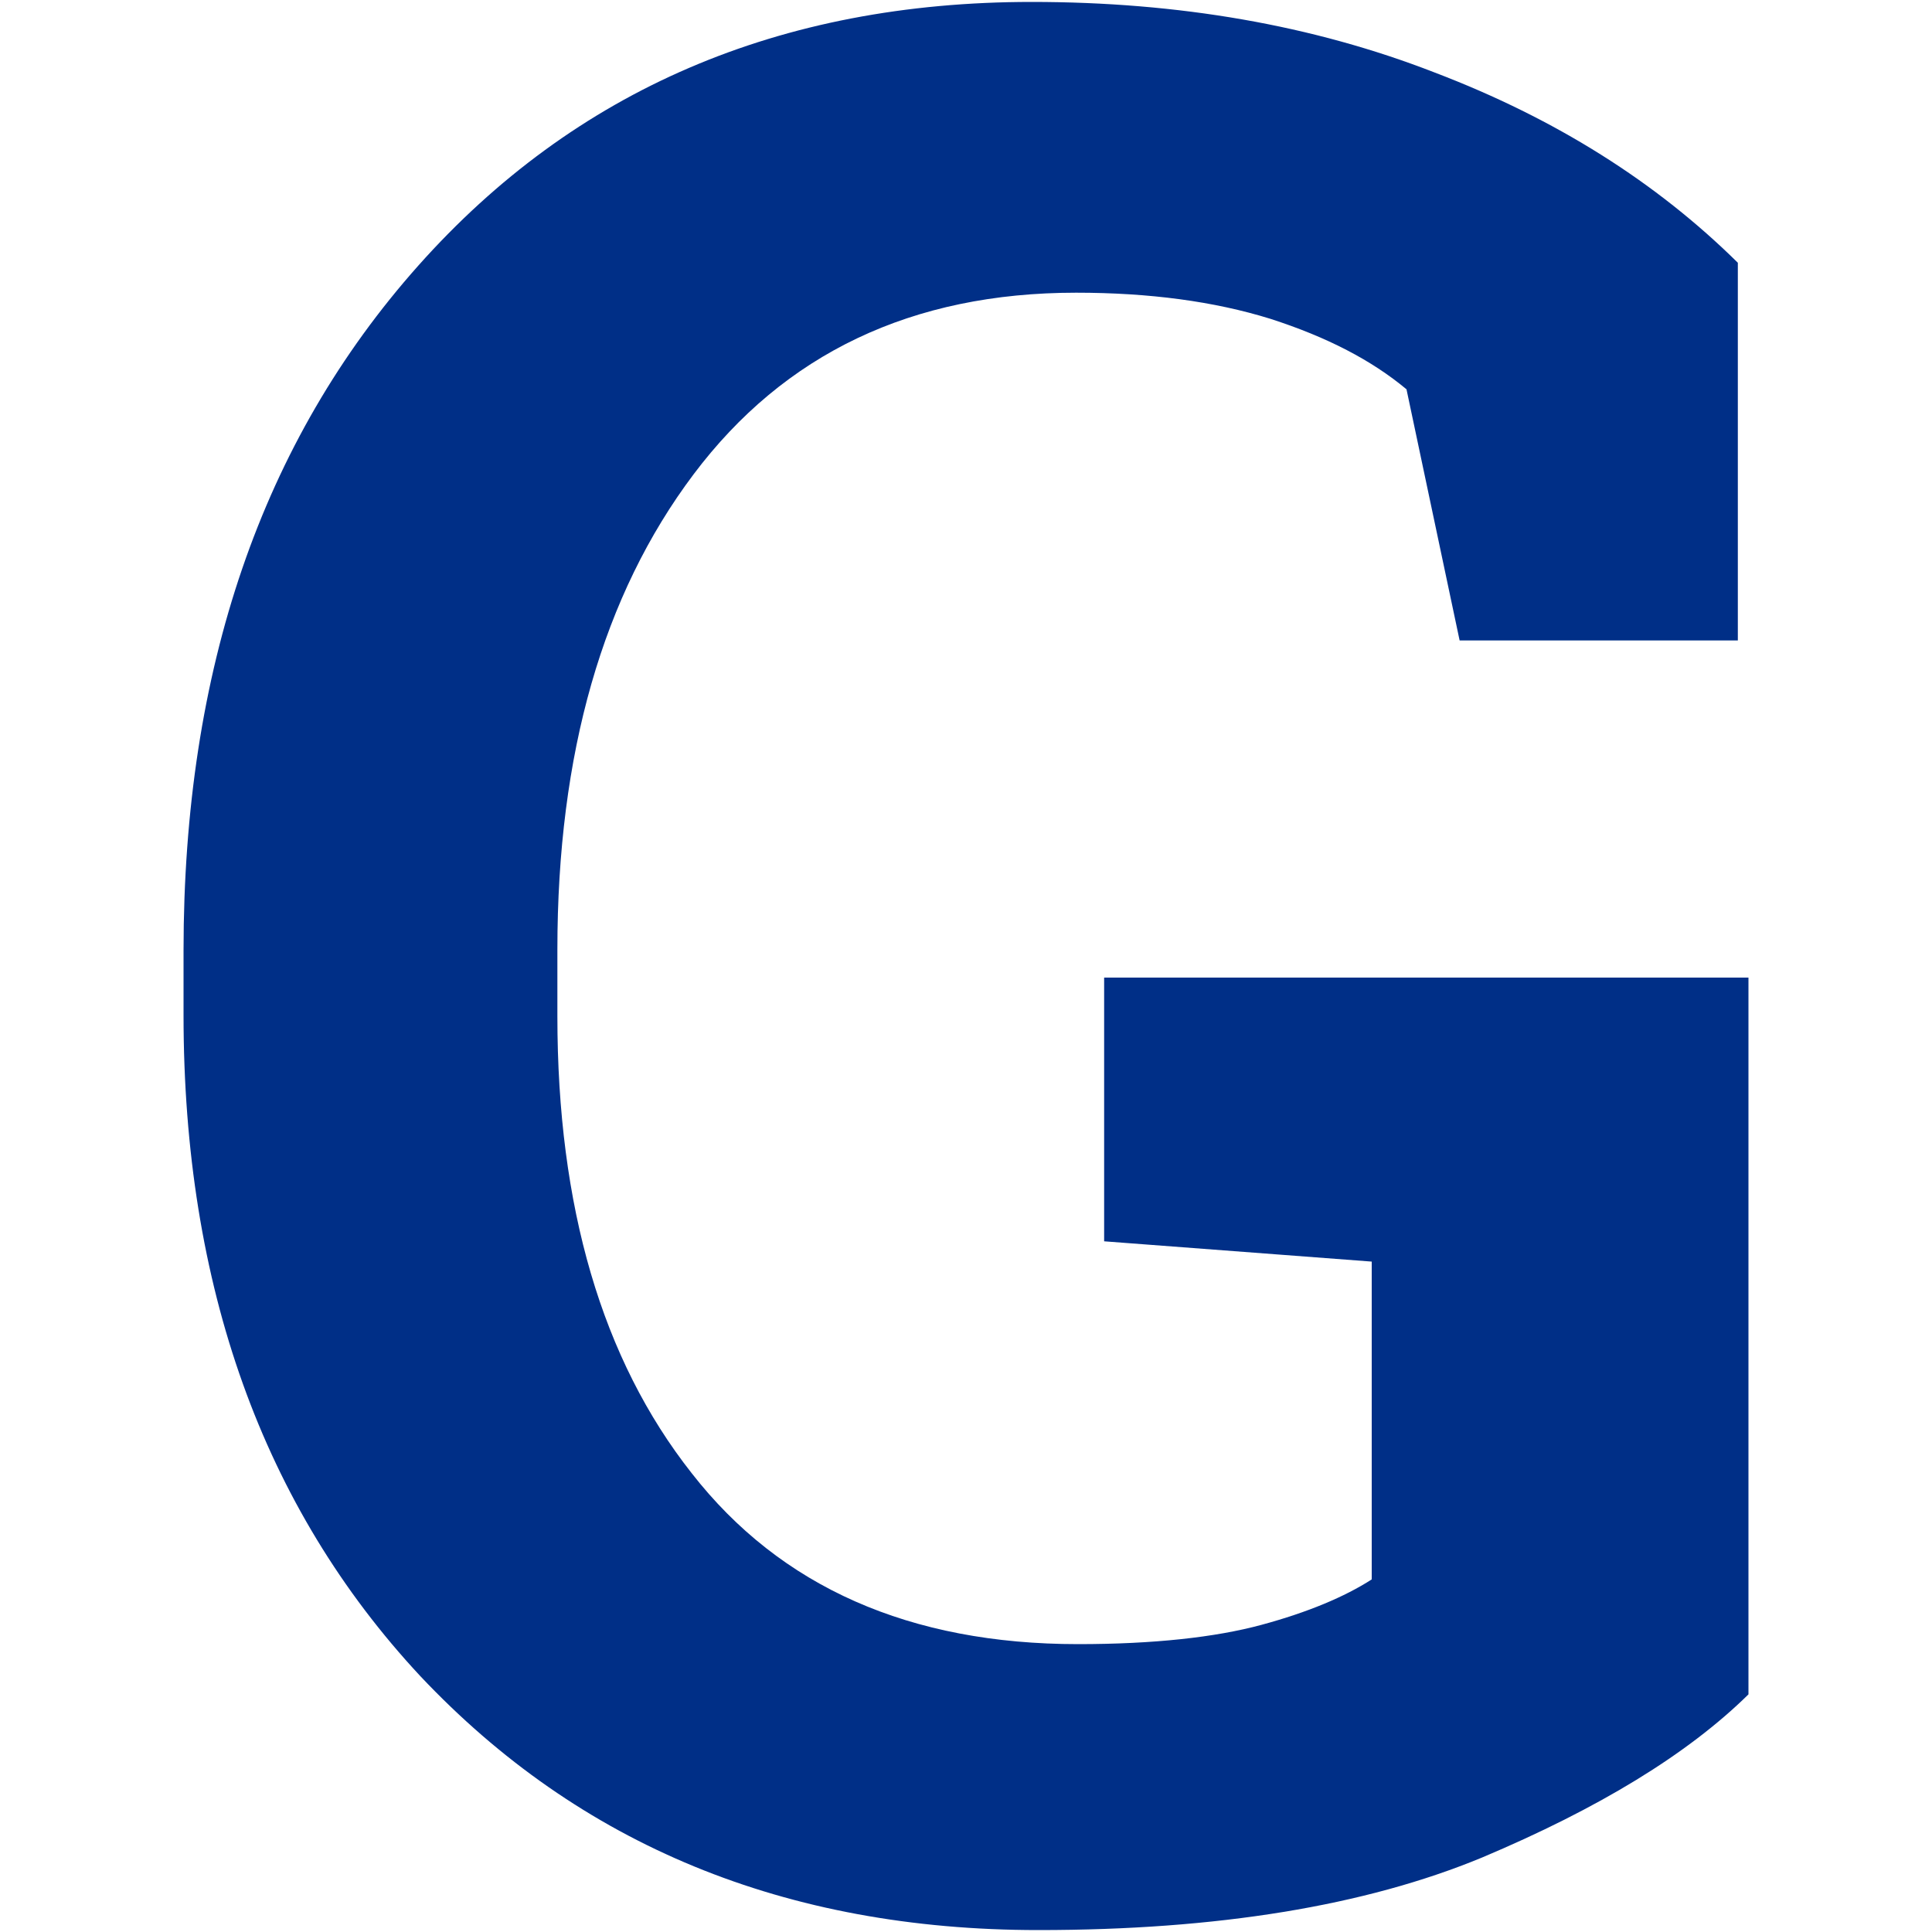 <?xml version="1.0" encoding="utf-8"?>
<!-- Generator: Adobe Illustrator 27.5.0, SVG Export Plug-In . SVG Version: 6.00 Build 0)  -->
<svg version="1.1" id="Layer_1" xmlns="http://www.w3.org/2000/svg" xmlns:xlink="http://www.w3.org/1999/xlink" x="0px" y="0px"
	 viewBox="0 0 200 200" style="enable-background:new 0 0 200 200;" xml:space="preserve">
<style type="text/css">
	.st0{fill:none;stroke:#6D6E71;stroke-width:3;stroke-linecap:round;stroke-linejoin:round;stroke-miterlimit:10;}
	.st1{fill:none;stroke:#00A189;stroke-width:3;}
	.st2{fill:none;stroke:#6D6E71;stroke-miterlimit:10;}
	.st3{fill:none;stroke:#6D6E71;stroke-width:3;stroke-linecap:round;stroke-linejoin:round;}
	.st4{fill:none;stroke:#6D6E71;stroke-width:3;stroke-linejoin:round;}
	.st5{fill:none;stroke:#0087AE;stroke-width:3;}
	.st6{fill:none;stroke:#6D6E71;stroke-width:3.15;stroke-linecap:round;stroke-linejoin:round;stroke-miterlimit:10;}
	.st7{fill:none;stroke:#0087AE;stroke-width:3.15;}
	.st8{fill:none;stroke:#002F87;stroke-width:3.15;}
	.st9{fill:#6D6E71;}
	.st10{fill:none;stroke:#6D6E71;stroke-width:3.15;stroke-linejoin:round;}
	.st11{fill:none;stroke:#6D6E71;stroke-width:3.15;stroke-linecap:round;stroke-linejoin:round;}
	.st12{fill:#05A189;}
	.st13{fill:#0087AE;}
	.st14{fill:#002F87;}
</style>
<g>
	<path class="st14" d="M181,175.4c-6.3,6.2-15.5,11.8-27.6,16.9c-12.1,5-27.4,7.5-45.9,7.5c-26.2,0-47.5-8.8-64-26.3
		C27.2,156,19,133.1,19,105.1v-6.7c0-29.1,8.1-52.7,24.3-70.9C59.5,9.3,80.7,0.2,106.8,0.2c15.2,0,29.1,2.4,41.7,7.3
		c12.6,4.8,23,11.4,31.4,19.7v39.1h-28.8l-5.5-26c-3.6-3-8.2-5.4-14.1-7.3c-5.8-1.8-12.5-2.7-20.1-2.7c-17,0-30.2,6.3-39.6,18.8
		c-9.4,12.5-14.1,28.9-14.1,49.2v6.9c0,19.7,4.6,35.5,13.9,47.3c9.2,11.8,22.6,17.7,40,17.7c7.8,0,14.2-0.7,19-2s8.6-2.9,11.4-4.7
		v-32.9l-27.7-2.1v-27.3H181V175.4z"/>
</g>
</svg>
